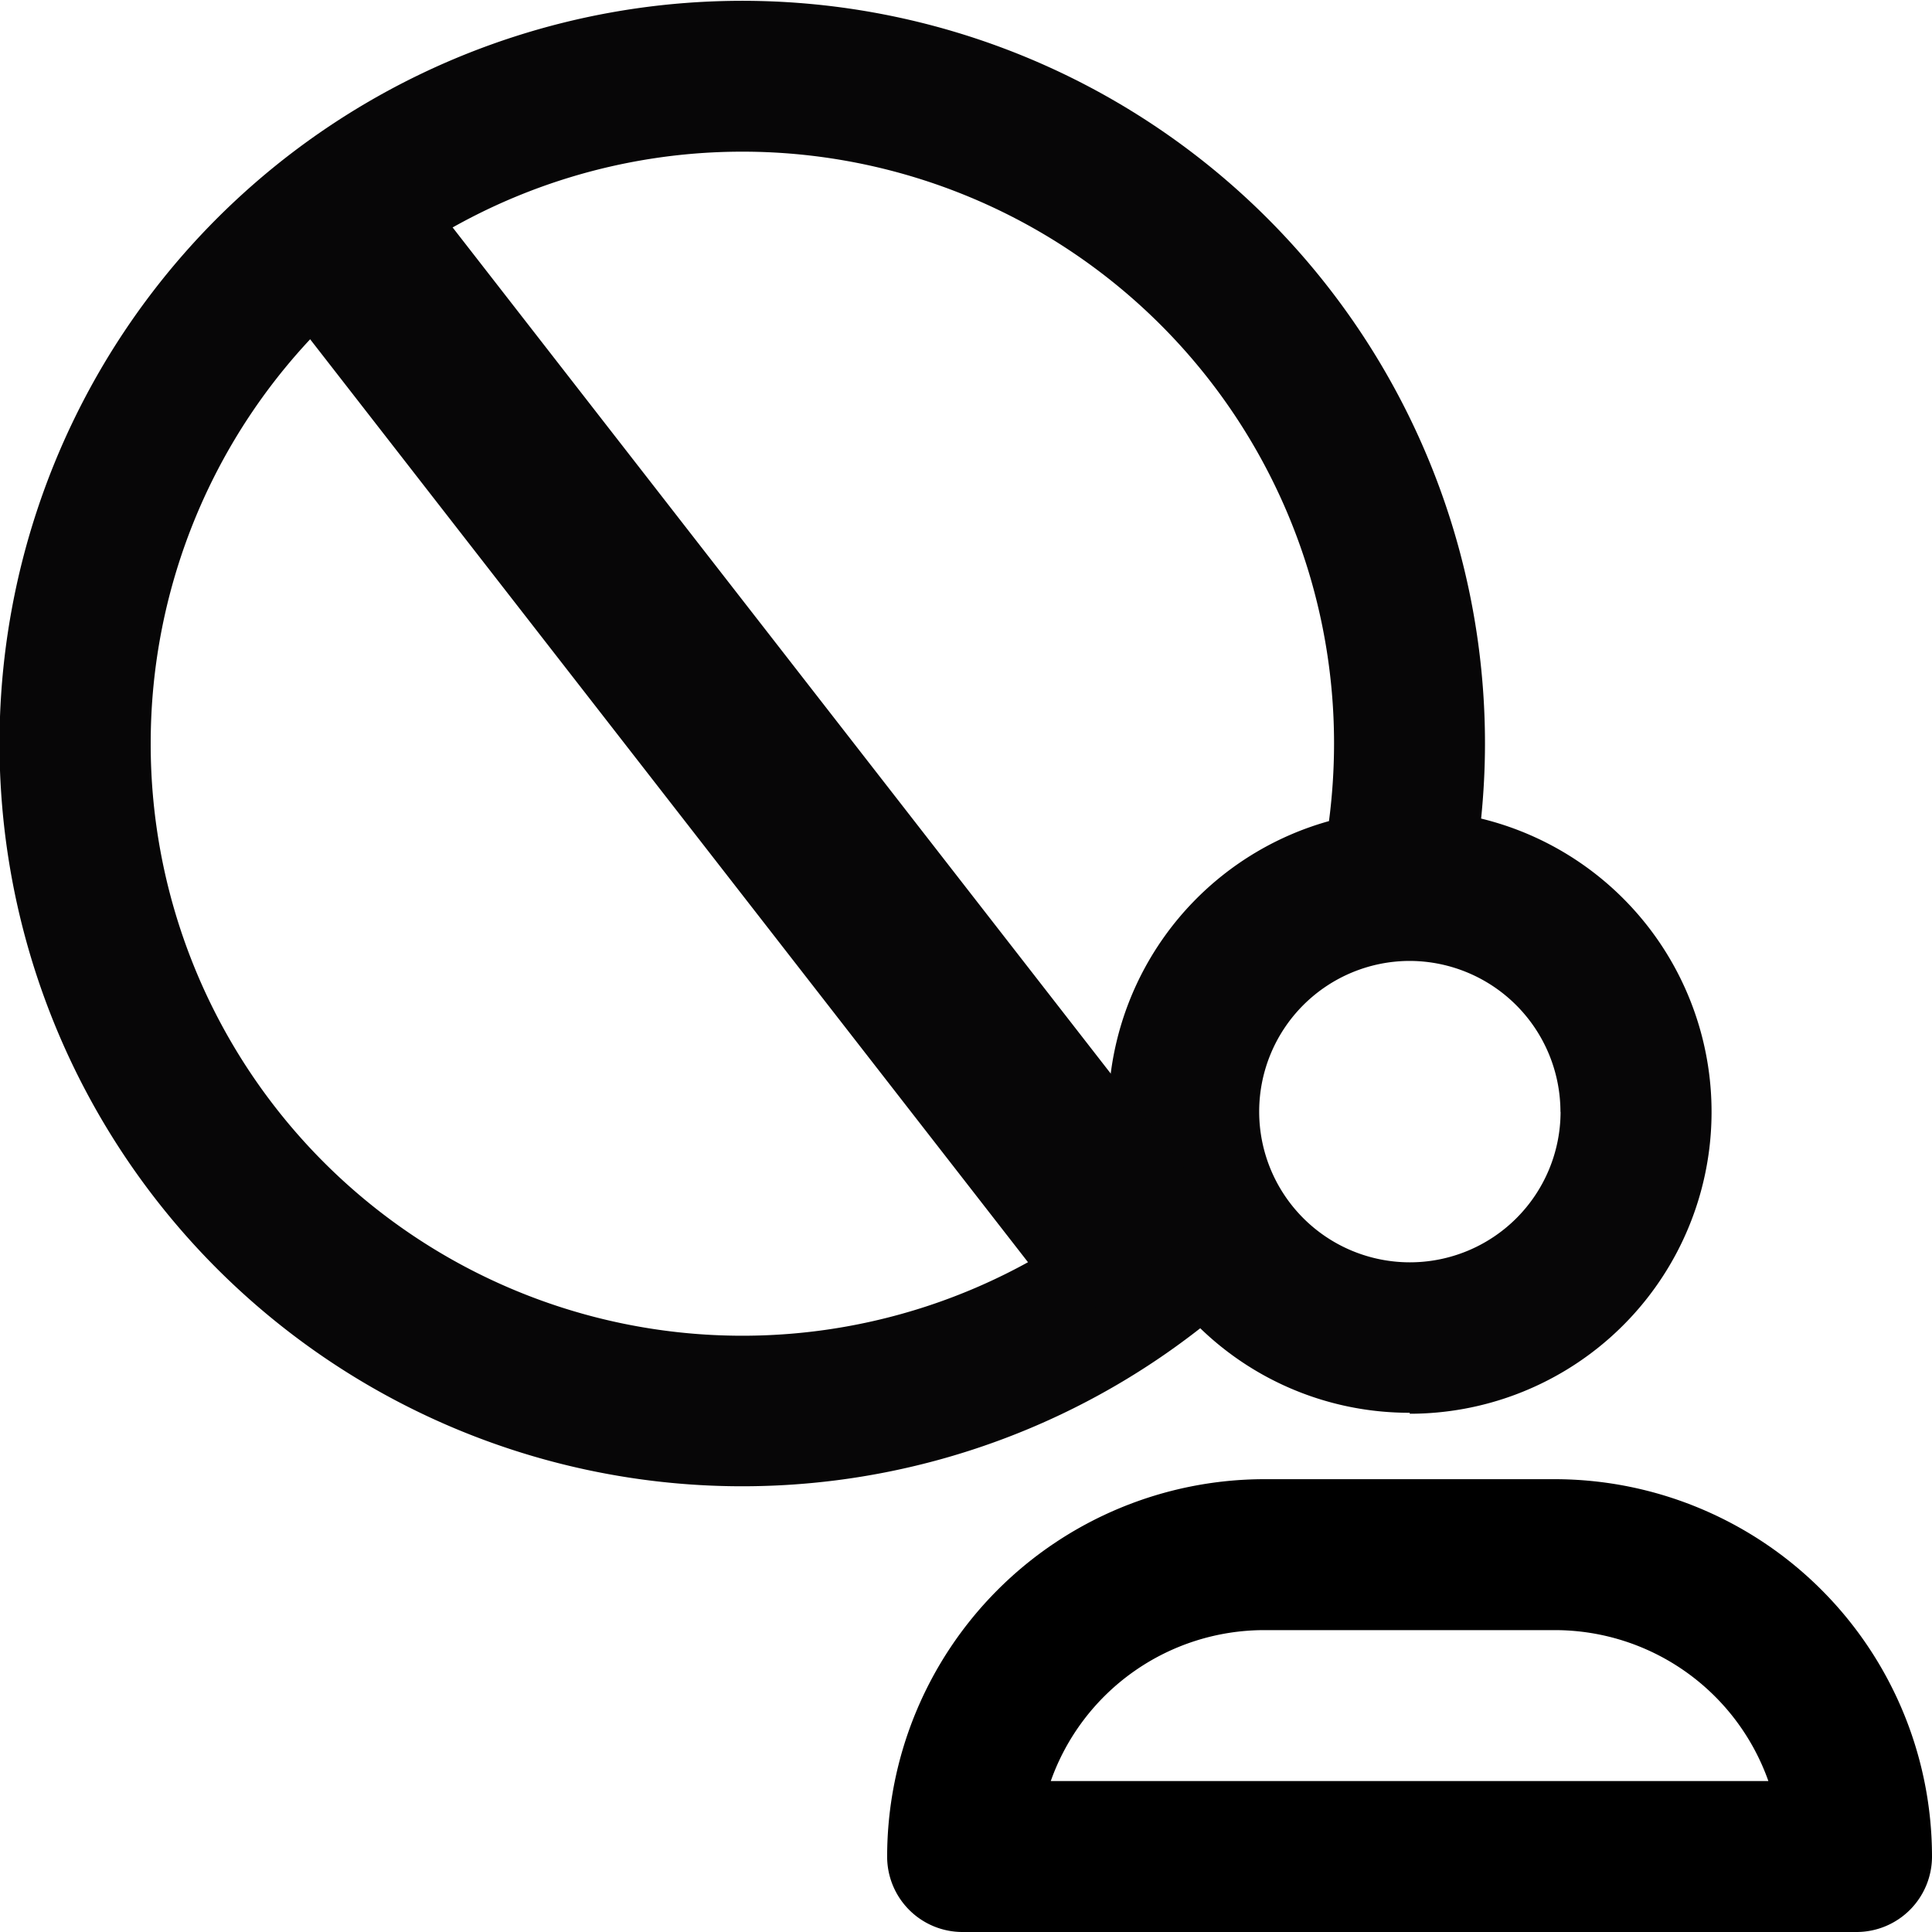 <svg xmlns="http://www.w3.org/2000/svg" width="16" height="16" viewBox="0 0 16 16">
  <g id="User_Resigned" transform="translate(0 0)">
    <path id="Path_14113" data-name="Path 14113" d="M11.675,11.708a2.5,2.5,0,0,0,.591-4.929c.021-.207.032-.415.032-.623A6.151,6.151,0,1,0,9.94,11a2.487,2.487,0,0,0,1.735.7Zm1.249-2.5a1.248,1.248,0,1,1-1.249-1.25A1.251,1.251,0,0,1,12.923,9.208ZM1.248,6.156a4.9,4.9,0,1,1,9.8,0,4.987,4.987,0,0,1-.042.644A2.5,2.5,0,0,0,9.284,9.927,4.9,4.9,0,0,1,1.248,6.156Zm0,0" transform="translate(0 0)" fill="#070607"/>
    <path id="Path_14114" data-name="Path 14114" d="M240.622,391.523h-2.411a3.127,3.127,0,0,0-3.121,3.125.624.624,0,0,0,.624.625h7.405a.625.625,0,0,0,.624-.625A3.127,3.127,0,0,0,240.622,391.523Zm-4.177,2.5a1.876,1.876,0,0,1,1.766-1.25h2.411a1.876,1.876,0,0,1,1.766,1.25Zm0,0" transform="translate(-227.743 -379.273)"/>
    <line id="Line_14" data-name="Line 14" x2="7" y2="9" transform="translate(2.5 1.5)" fill="none" stroke="#070607" stroke-width="1.5"/>
  </g>
</svg>
